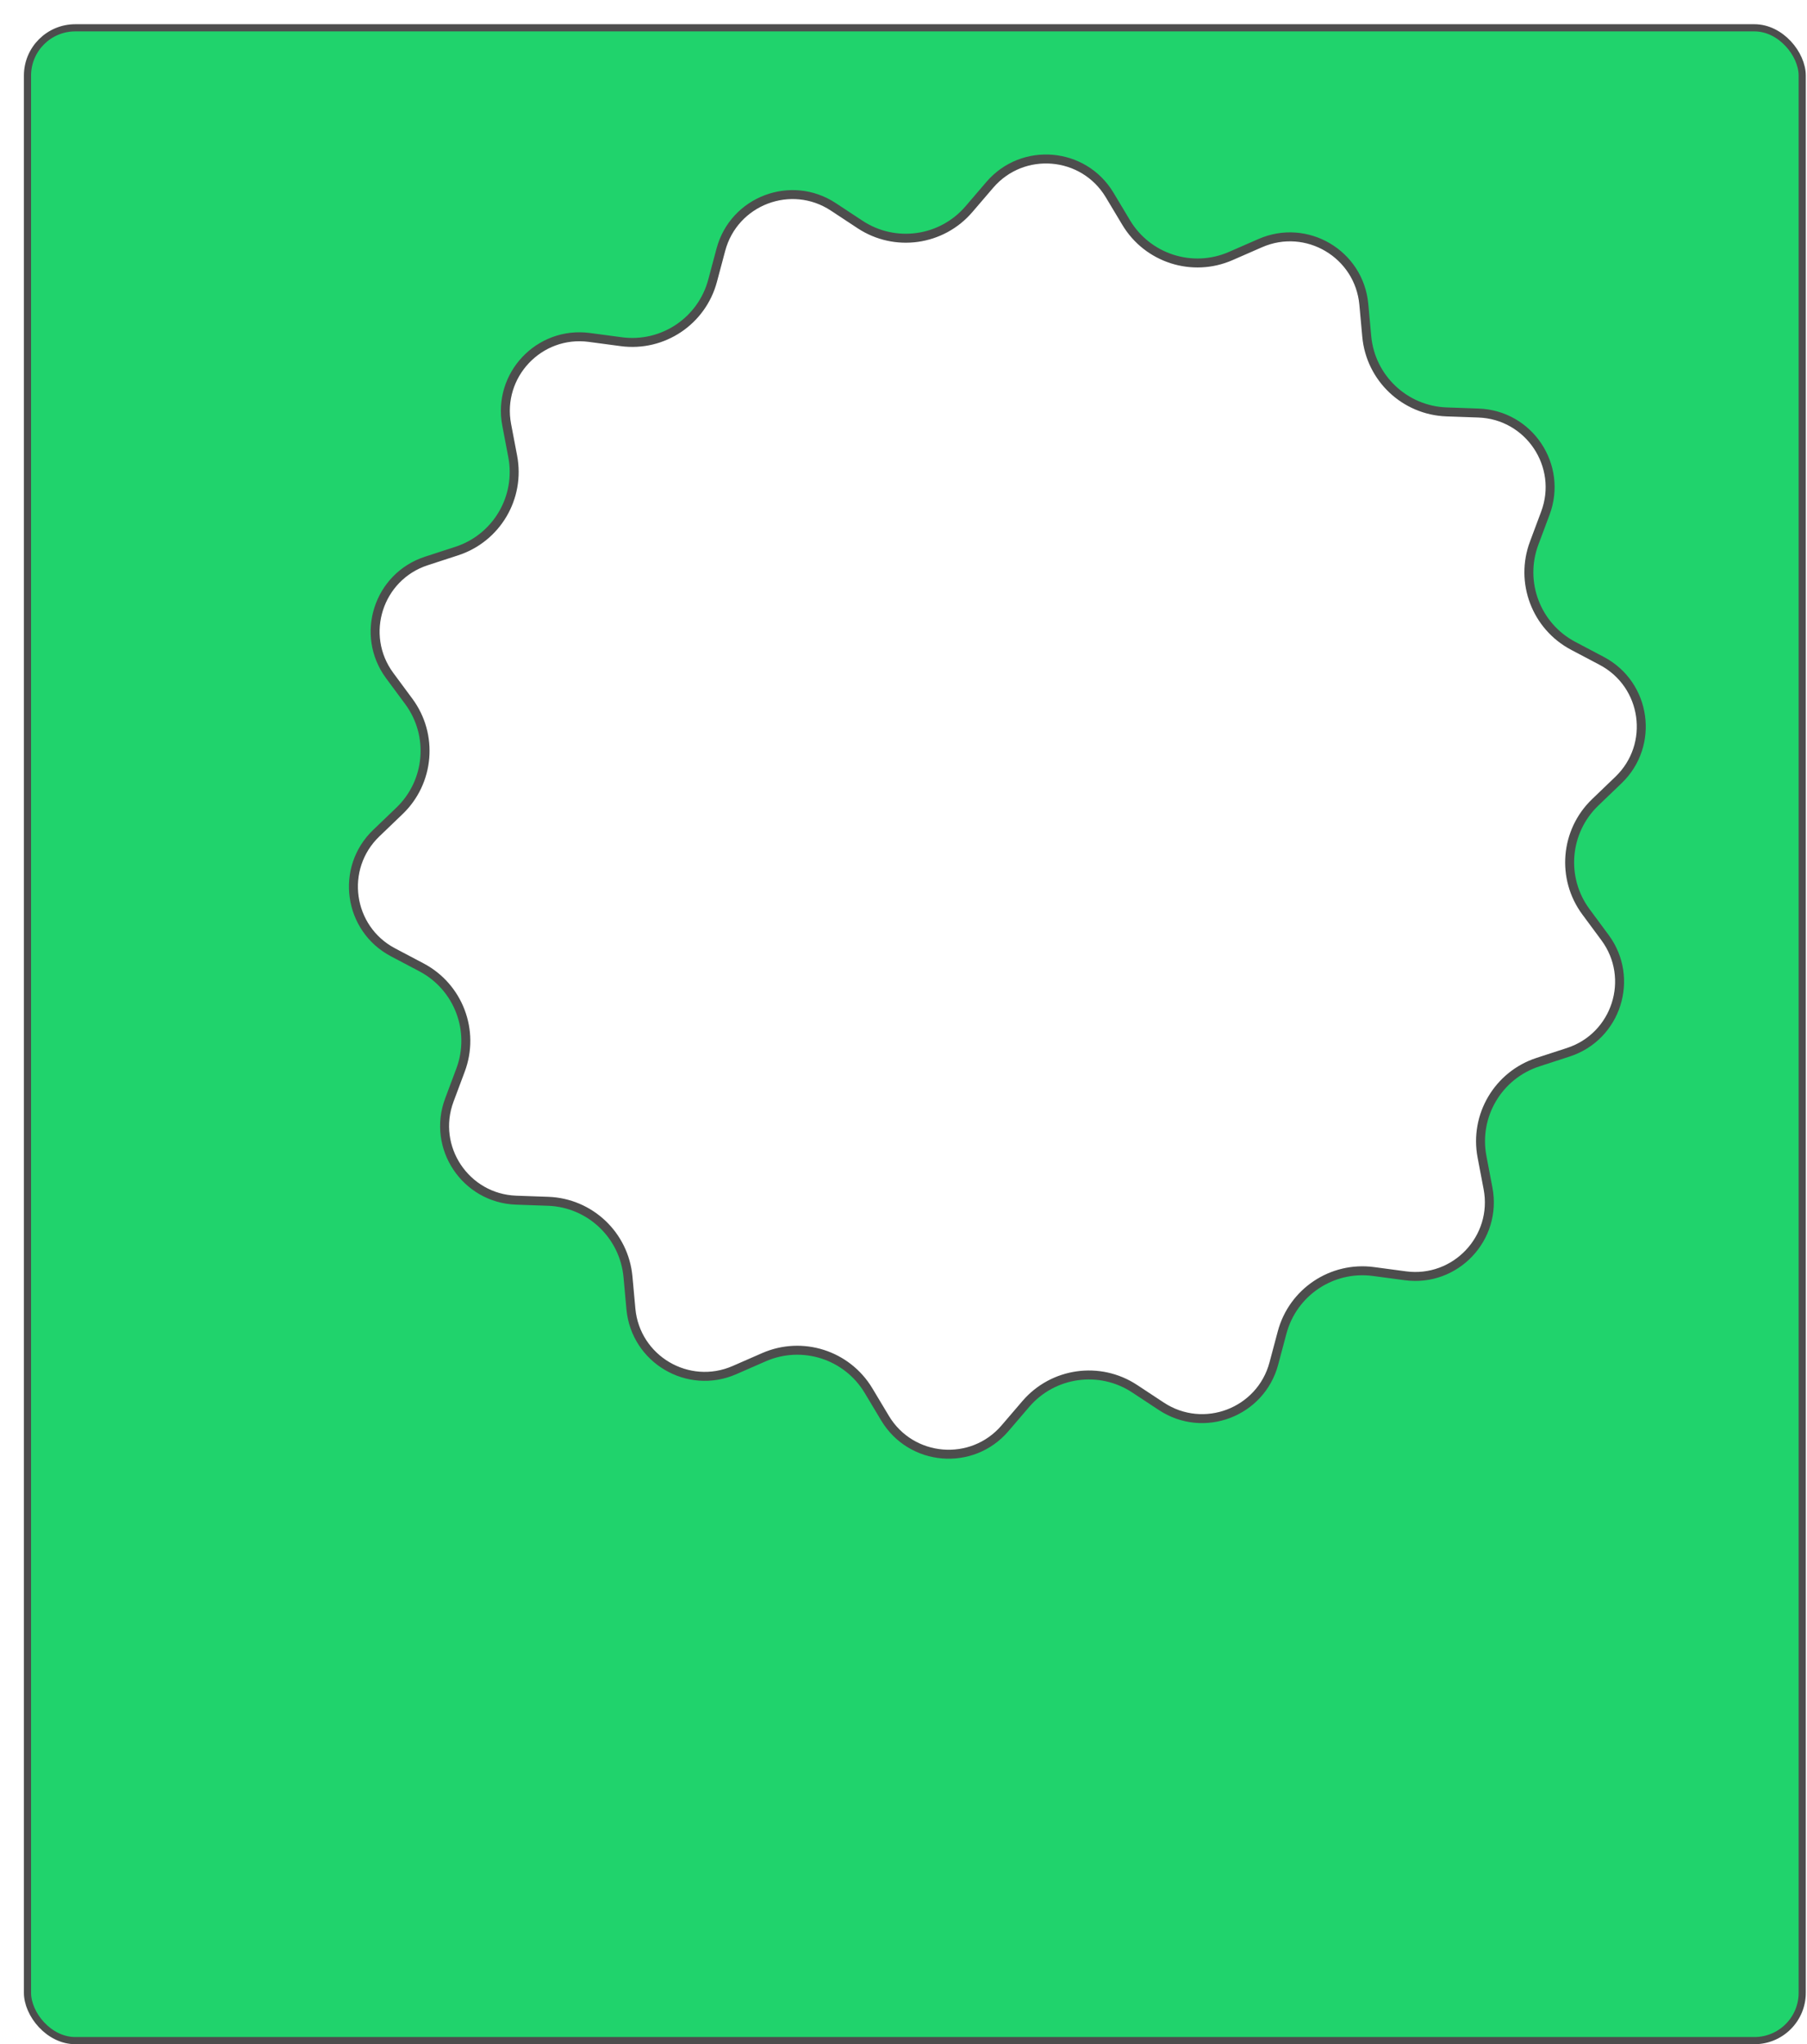 <svg width="504" height="570" viewBox="0 0 504 570" fill="none" xmlns="http://www.w3.org/2000/svg">
<g filter="url(#filter0_d_7427_25208)">
<rect x="1" y="1.086" width="495" height="561.228" rx="13.331" fill="#20D36C"/>
<rect x="1" y="1.086" width="495" height="561.228" rx="13.331" stroke="#4D4D4D" stroke-width="2"/>
</g>
<mask id="mask0_7427_25208" style="mask-type:alpha" maskUnits="userSpaceOnUse" x="1" y="14" width="495" height="548">
<rect x="1.912" y="14.418" width="493.29" height="546.968" rx="9.998" fill="#D9D9D9"/>
</mask>
<g mask="url(#mask0_7427_25208)">
<path d="M446.747 184.277C459.221 190.862 461.591 207.726 451.414 217.494L444.927 223.72C436.513 231.796 435.407 244.864 442.344 254.239L447.66 261.423C456.061 272.776 450.865 289.024 437.435 293.396L428.953 296.157C417.852 299.771 411.169 311.075 413.354 322.542L415.031 331.348C417.672 345.21 405.963 357.589 391.976 355.723L383.067 354.534C371.509 352.992 360.604 360.274 357.599 371.541L355.294 380.183C351.655 393.829 335.713 399.896 323.922 392.122L316.471 387.21C306.72 380.781 293.709 382.61 286.107 391.478L280.298 398.255C271.106 408.977 254.111 407.539 246.851 395.426L242.25 387.751C236.256 377.75 223.766 373.756 213.081 378.424L204.849 382.021C191.918 387.671 177.25 378.999 175.968 364.946L175.153 356.019C174.092 344.394 164.553 335.37 152.886 334.956L143.971 334.64C129.856 334.139 120.383 319.953 125.329 306.723L128.459 298.354C132.543 287.429 127.877 275.172 117.563 269.728L109.611 265.532C97.135 258.948 94.764 242.082 104.941 232.314L111.431 226.085C119.845 218.01 120.95 204.941 114.013 195.567L108.699 188.385C100.297 177.031 105.494 160.782 118.925 156.411L127.403 153.651C138.505 150.038 145.188 138.734 143.004 127.266L141.327 118.462C138.686 104.6 150.395 92.221 164.382 94.087L173.287 95.276C184.845 96.818 195.75 89.536 198.755 78.27L201.062 69.621C204.702 55.976 220.643 49.909 232.434 57.683L239.886 62.595C249.637 69.024 262.648 67.195 270.25 58.328L276.058 51.553C285.249 40.831 302.246 42.269 309.505 54.383L314.104 62.057C320.098 72.059 332.588 76.054 343.274 71.386L351.509 67.788C364.44 62.139 379.107 70.81 380.39 84.863L381.205 93.789C382.266 105.415 391.806 114.439 403.473 114.852L412.384 115.168C426.5 115.667 435.974 129.854 431.027 143.084L427.898 151.454C423.814 162.377 428.478 174.634 438.792 180.078L446.747 184.277Z" fill="white" stroke="#4D4D4D" stroke-width="2.5"/>
</g>
<defs>
<filter id="filter0_d_7427_25208" x="0" y="0.086" width="503.666" height="569.892" filterUnits="userSpaceOnUse" color-interpolation-filters="sRGB">
<feFlood flood-opacity="0" result="BackgroundImageFix"/>
<feColorMatrix in="SourceAlpha" type="matrix" values="0 0 0 0 0 0 0 0 0 0 0 0 0 0 0 0 0 0 127 0" result="hardAlpha"/>
<feOffset dx="6.666" dy="6.666"/>
<feComposite in2="hardAlpha" operator="out"/>
<feColorMatrix type="matrix" values="0 0 0 0 0.008 0 0 0 0 0.443 0 0 0 0 0.933 0 0 0 1 0"/>
<feBlend mode="normal" in2="BackgroundImageFix" result="effect1_dropShadow_7427_25208"/>
<feBlend mode="normal" in="SourceGraphic" in2="effect1_dropShadow_7427_25208" result="shape"/>
</filter>
</defs>
</svg>
